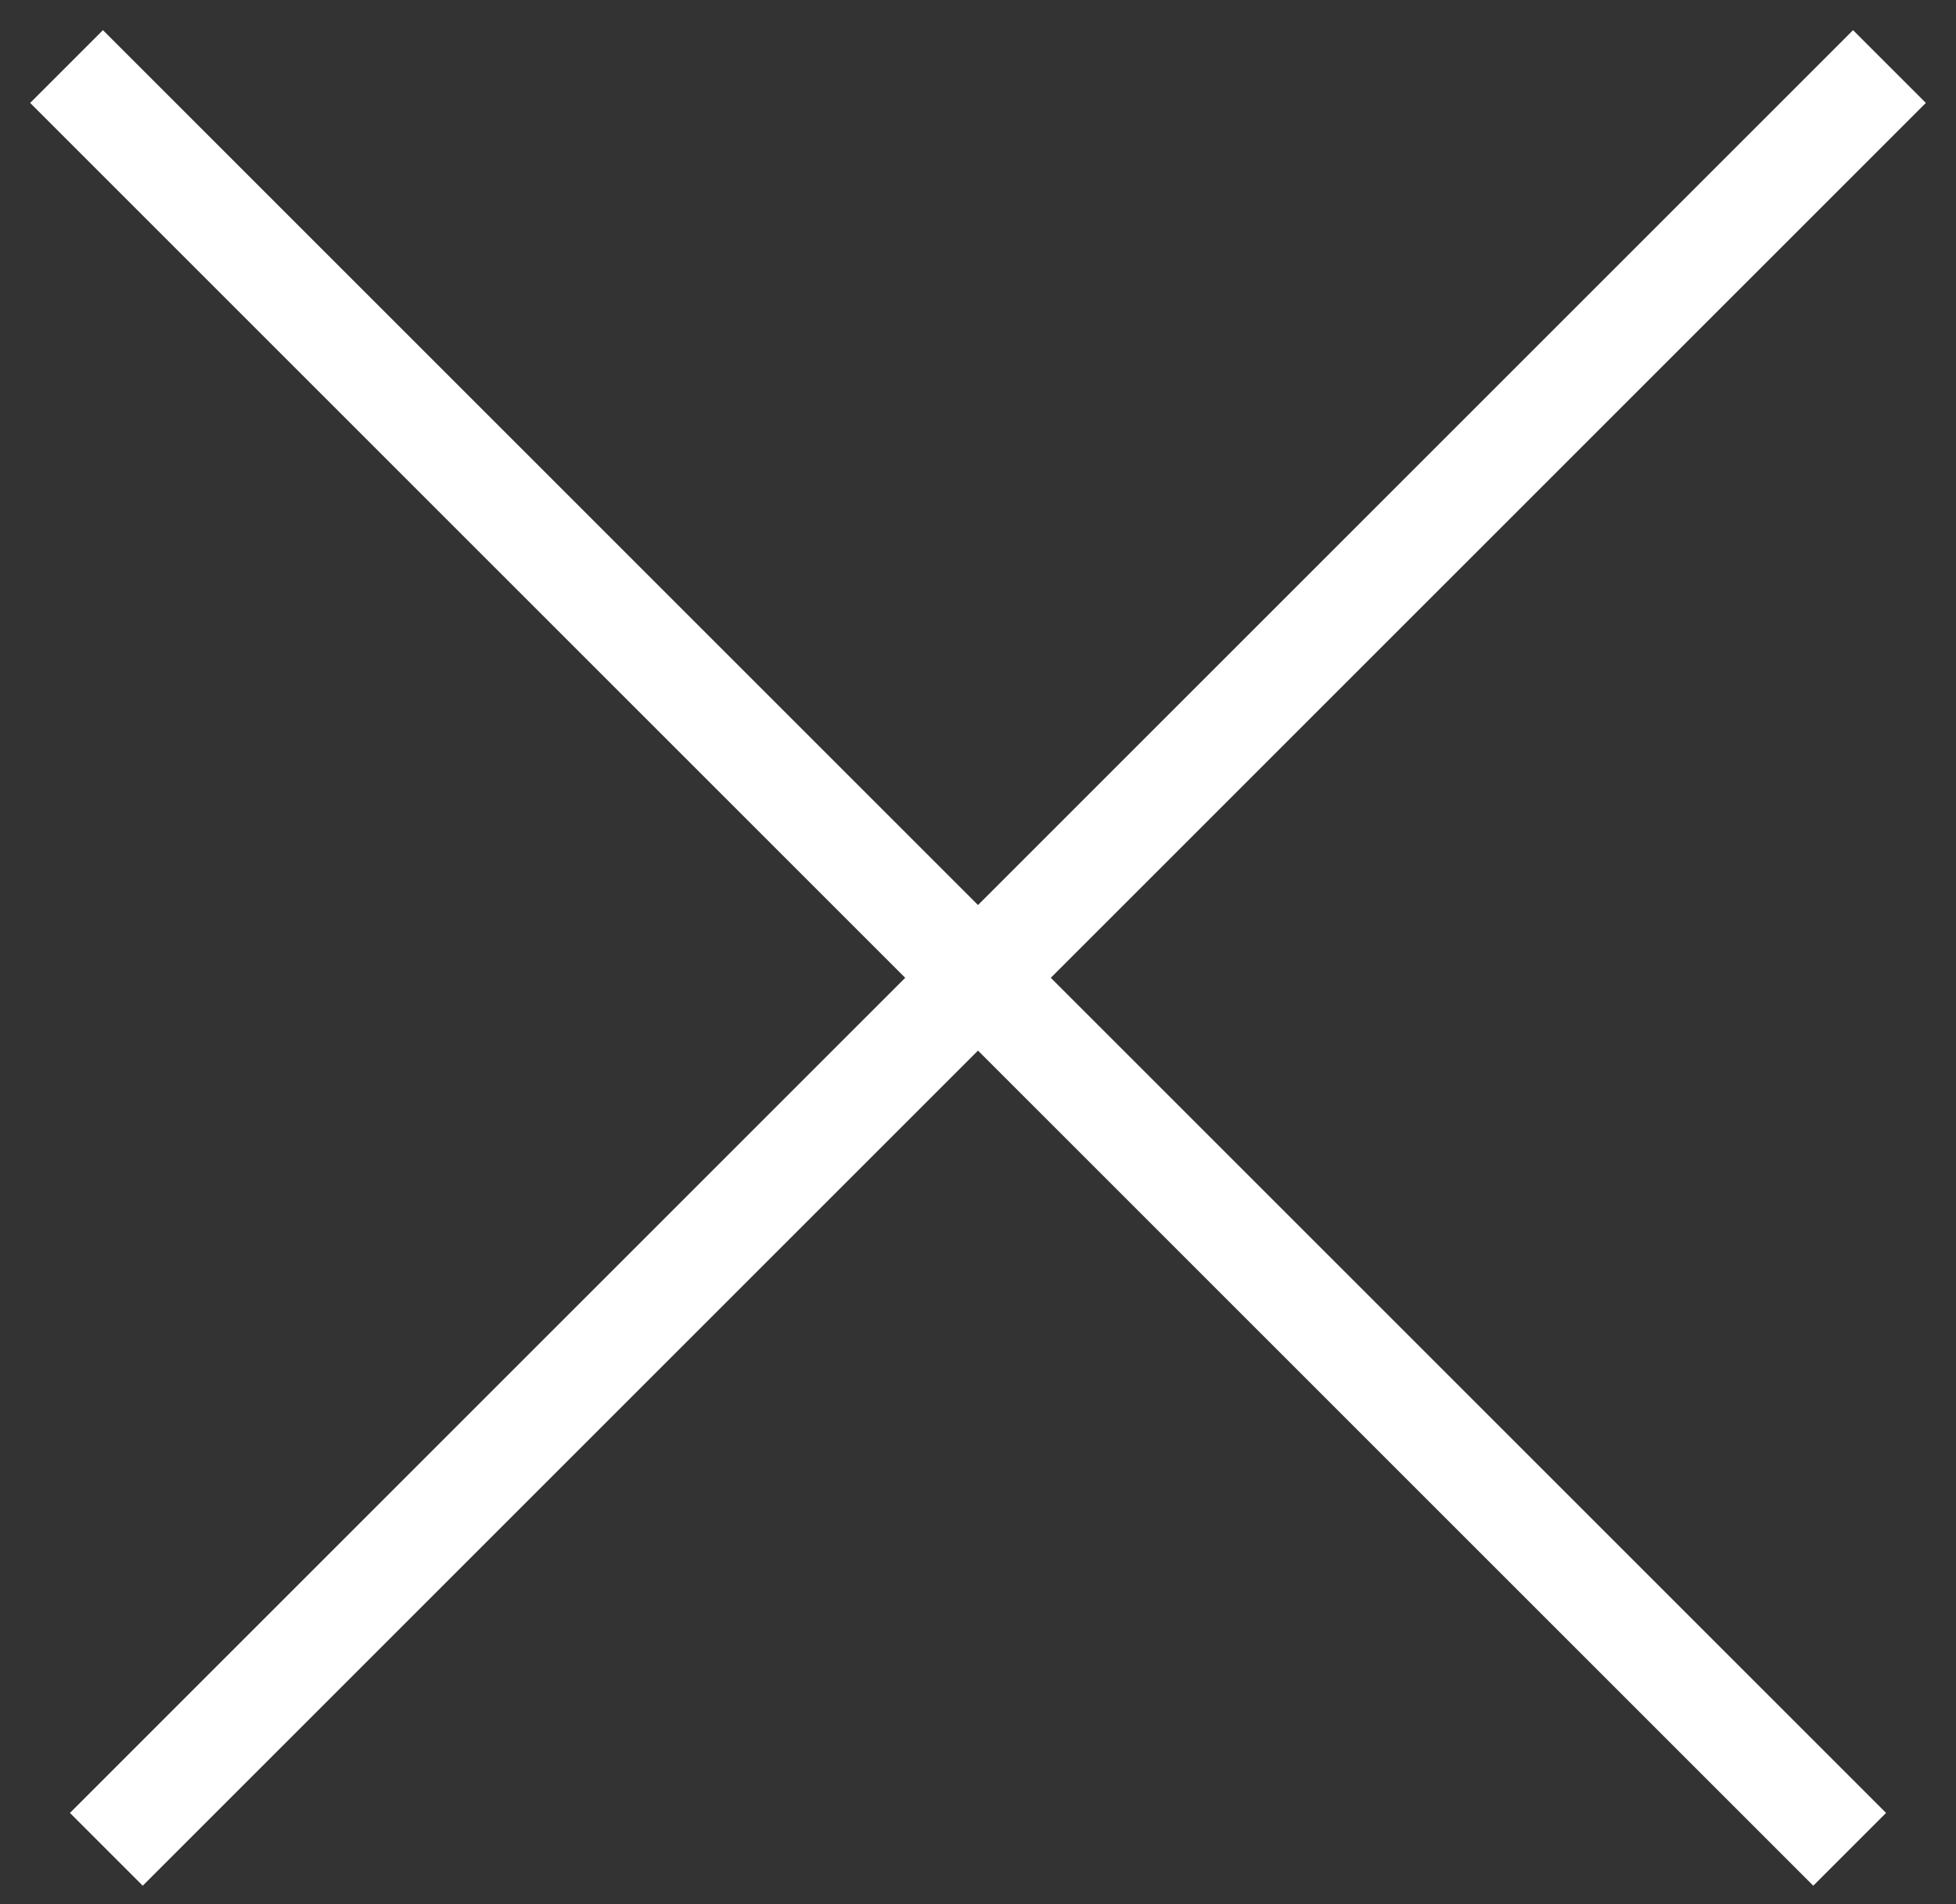 <?xml version="1.0" encoding="UTF-8"?>
<svg width="38px" height="37px" viewBox="0 0 38 37" version="1.1" xmlns="http://www.w3.org/2000/svg" xmlns:xlink="http://www.w3.org/1999/xlink">
    <rect x="0" y="0" width="38" height="37" fill="#333333" stroke="none"/>
    <title>Group 2</title>
    <g id="Page-1" stroke="none" stroke-width="1" fill="none" fill-rule="evenodd" stroke-linecap="square">
        <g id="Homepage-(COVID)" transform="translate(-1630, -92)" stroke="#FFFFFF" stroke-width="2">
            <g id="Group-2" transform="translate(1632, 94)">
                <line x1="34" y1="0" x2="0.773" y2="33.227" id="Line-2-Copy-2"></line>
                <line x1="34" y1="0" x2="0.773" y2="33.227" id="Line-2-Copy-3" transform="translate(17, 17) scale(-1, 1) translate(-17, -17) "></line>
            </g>
        </g>
    </g>
</svg>